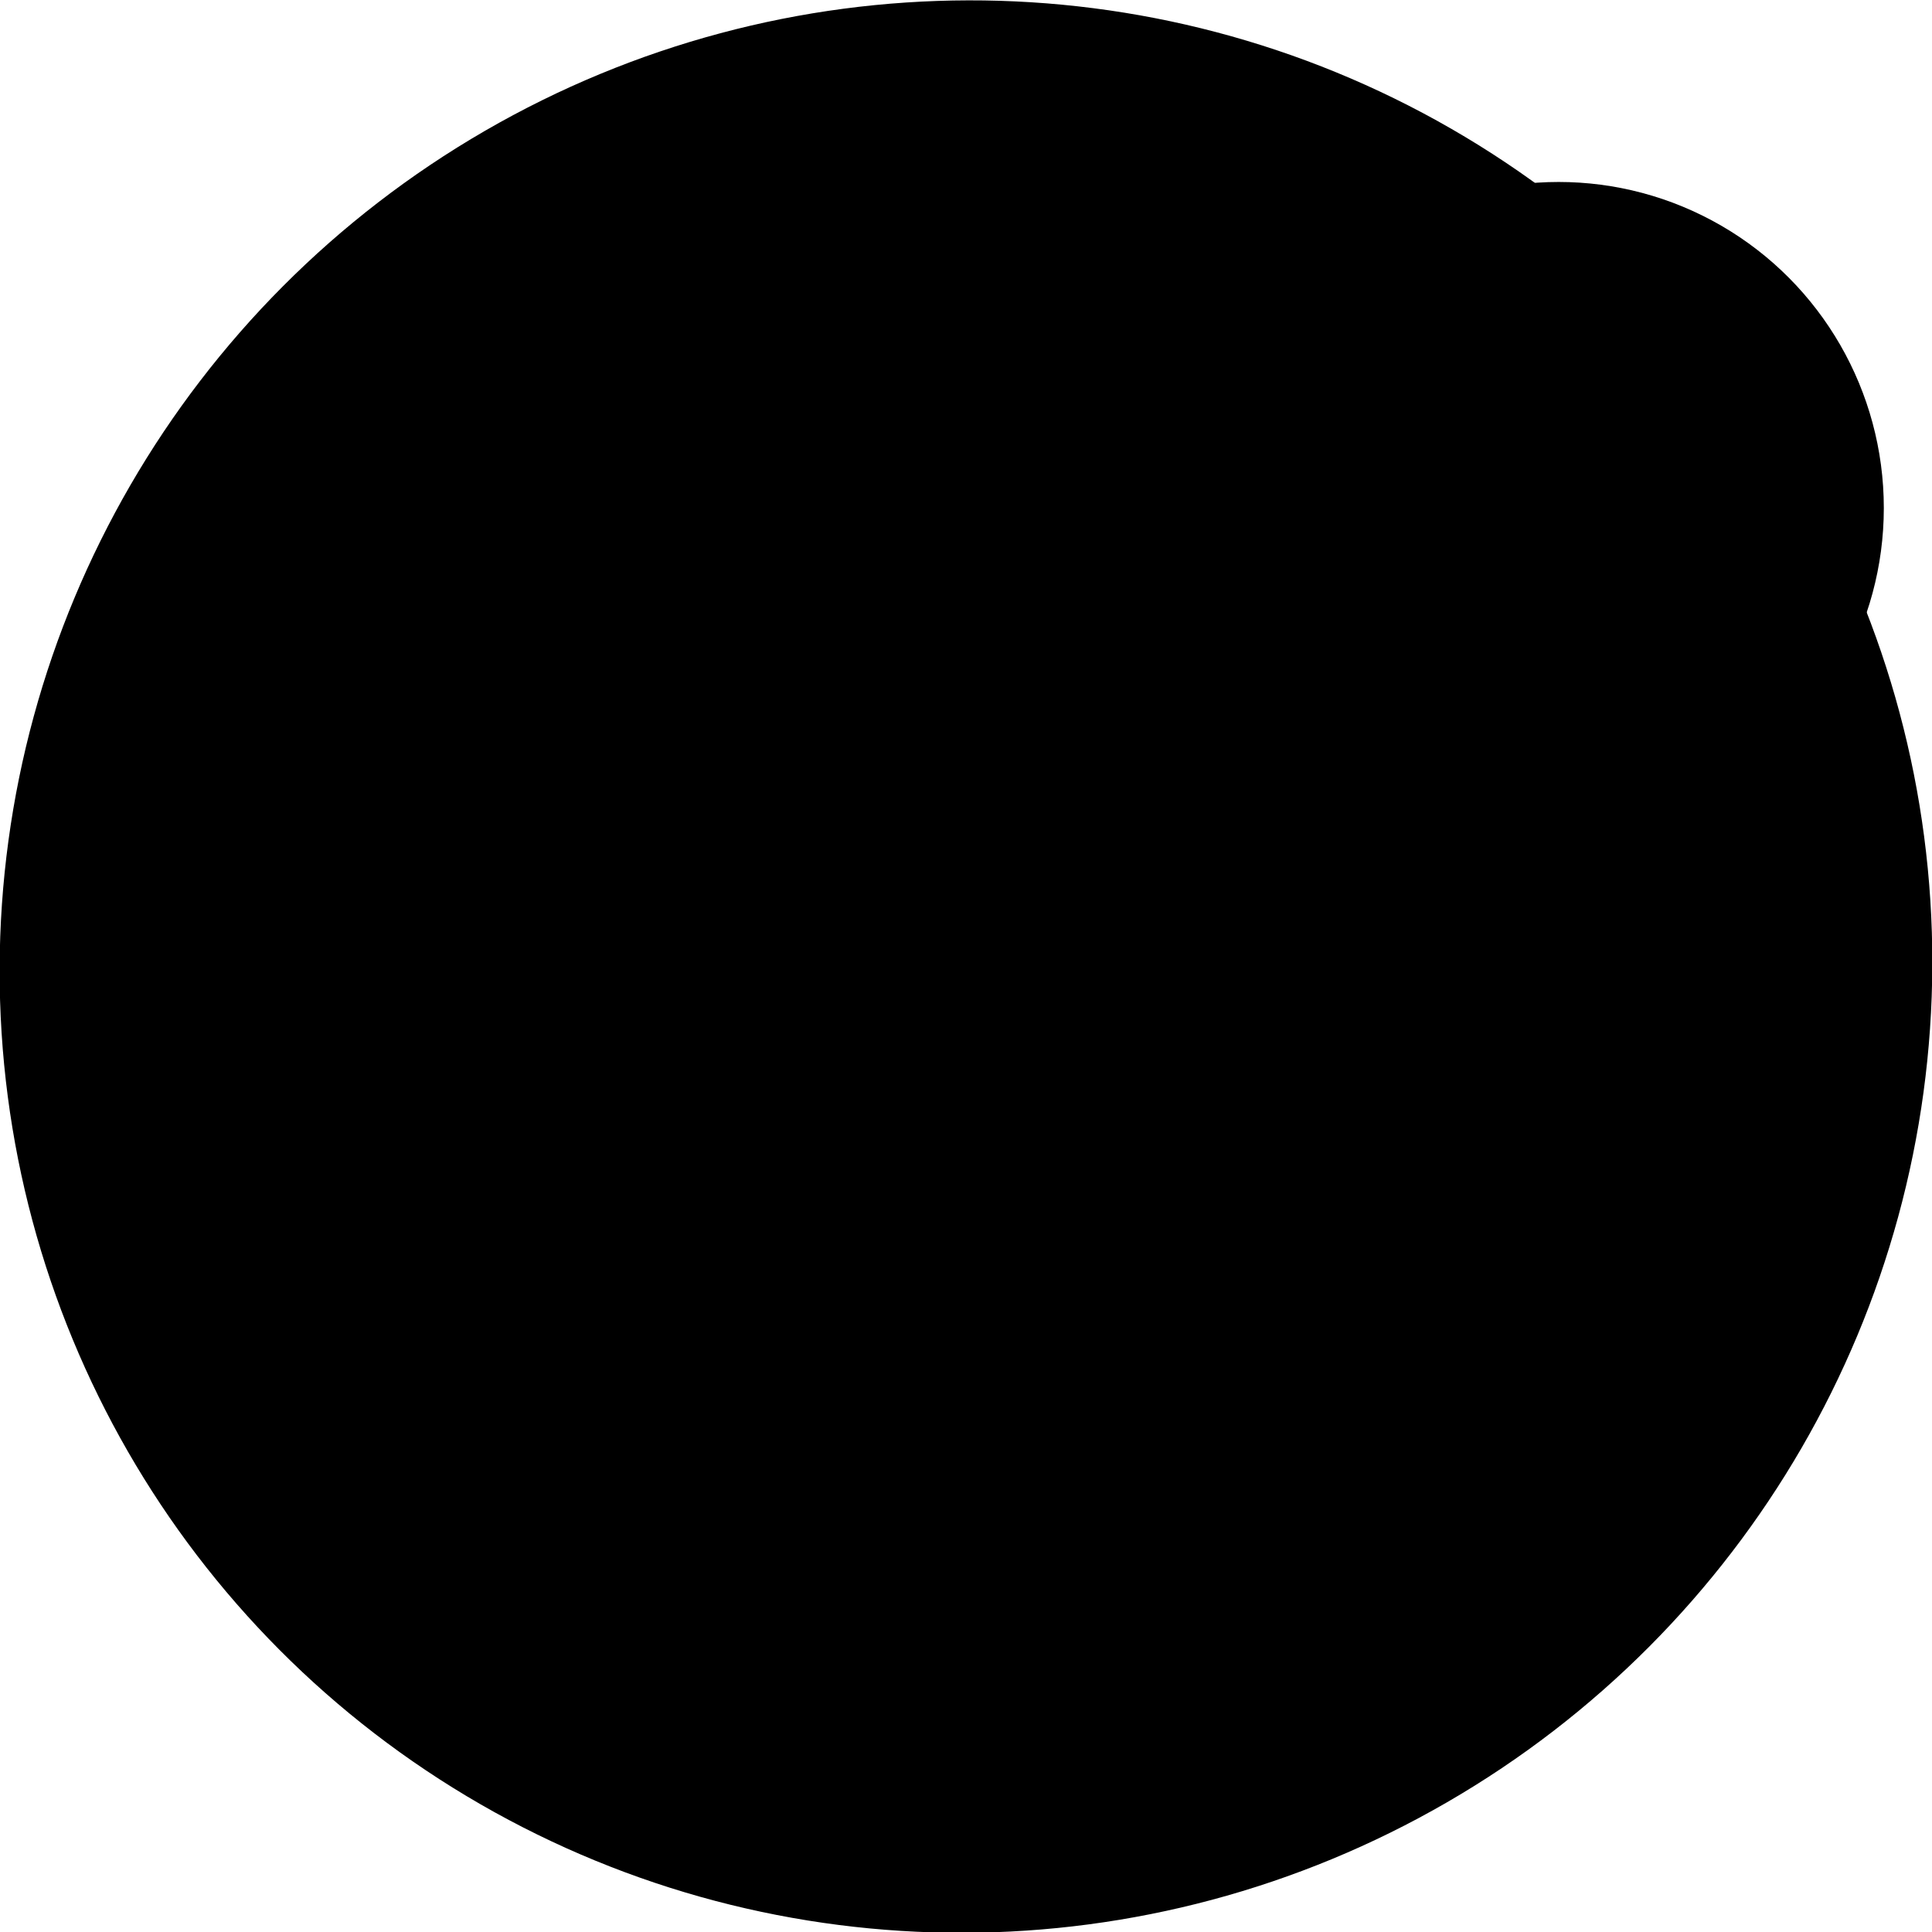 <?xml version="1.0" encoding="UTF-8" standalone="no"?>
<svg
   xmlns:osb="http://www.openswatchbook.org/uri/2009/osb"
   xmlns:dc="http://purl.org/dc/elements/1.1/"
   xmlns:cc="http://creativecommons.org/ns#"
   xmlns:rdf="http://www.w3.org/1999/02/22-rdf-syntax-ns#"
   xmlns:svg="http://www.w3.org/2000/svg"
   xmlns="http://www.w3.org/2000/svg"
   width="1024"
   height="1024"
   viewBox="0 0 16 16"
   version="1.1"
   id="svg8">
  <defs
     id="defs2">
    <linearGradient
       osb:paint="solid"
       id="linearGradient860">
      <stop
         id="stop858"
         offset="0"
         style="stop-color:#ffffff;stop-opacity:1;" />
    </linearGradient>
    <linearGradient
       osb:paint="solid"
       id="linearGradient893">
      <stop
         id="stop891"
         offset="0"
         style="stop-color:#c8b7b7;stop-opacity:1;" />
    </linearGradient>
    <linearGradient
       id="linearGradient6351"
       osb:paint="solid">
      <stop
         style="stop-color:#000000;stop-opacity:1;"
         offset="0"
         id="stop6349" />
    </linearGradient>
    <linearGradient
       id="linearGradient6345"
       osb:paint="solid">
      <stop
         style="stop-color:#ffffff;stop-opacity:1;"
         offset="0"
         id="stop6343" />
    </linearGradient>
    <linearGradient
       id="linearGradient6303"
       osb:paint="solid">
      <stop
         style="stop-color:#000000;stop-opacity:1;"
         offset="0"
         id="stop6301" />
    </linearGradient>
    <linearGradient
       id="linearGradient6295"
       osb:paint="solid">
      <stop
         style="stop-color:#000000;stop-opacity:1;"
         offset="0"
         id="stop6293" />
    </linearGradient>
    <linearGradient
       id="linearGradient6281"
       osb:paint="solid">
      <stop
         style="stop-color:#000000;stop-opacity:1;"
         offset="0"
         id="stop6279" />
    </linearGradient>
    <linearGradient
       id="linearGradient6275"
       osb:paint="solid">
      <stop
         style="stop-color:#000000;stop-opacity:1;"
         offset="0"
         id="stop6273" />
    </linearGradient>
    <linearGradient
       id="linearGradient6257"
       osb:paint="solid">
      <stop
         style="stop-color:#000000;stop-opacity:1;"
         offset="0"
         id="stop6255" />
    </linearGradient>
    <linearGradient
       id="linearGradient6251"
       osb:paint="solid">
      <stop
         style="stop-color:#df0000;stop-opacity:1;"
         offset="0"
         id="stop6249" />
    </linearGradient>
    <linearGradient
       id="linearGradient4800"
       osb:paint="solid">
      <stop
         style="stop-color:#a0b100;stop-opacity:1;"
         offset="0"
         id="stop4798" />
    </linearGradient>
    <linearGradient
       id="linearGradient4658"
       osb:paint="solid">
      <stop
         style="stop-color:#000000;stop-opacity:1;"
         offset="0"
         id="stop4656" />
    </linearGradient>
    <linearGradient
       osb:paint="solid"
       id="linearGradient1005">
      <stop
         id="stop1003"
         offset="0"
         style="stop-color:#ff0000;stop-opacity:1;" />
    </linearGradient>
    <linearGradient
       osb:paint="solid"
       id="linearGradient832">
      <stop
         id="stop830"
         offset="0"
         style="stop-color:#e10000;stop-opacity:1;" />
    </linearGradient>
  </defs>
  <ellipse
     transform="matrix(0.499,0.867,-0.866,0.501,0,0)"
     ry="8.015"
     rx="7.983"
     cy="-2.939"
     cx="10.931"
     id="path4526"
     style="opacity:1;fill:#000000;fill-opacity:1;stroke:none;stroke-width:0.25;stroke-linecap:round;stroke-miterlimit:4;stroke-dasharray:none;stroke-dashoffset:0;stroke-opacity:1" />
  <ellipse
     ry="2.7"
     rx="2.693"
     cy="4.207"
     cx="12.908"
     id="path4530"
     style="opacity:1;fill:#000000;fill-opacity:1;stroke:none;stroke-width:1.587;stroke-linecap:round;stroke-miterlimit:4;stroke-dasharray:none;stroke-dashoffset:0;stroke-opacity:1" />
</svg>
